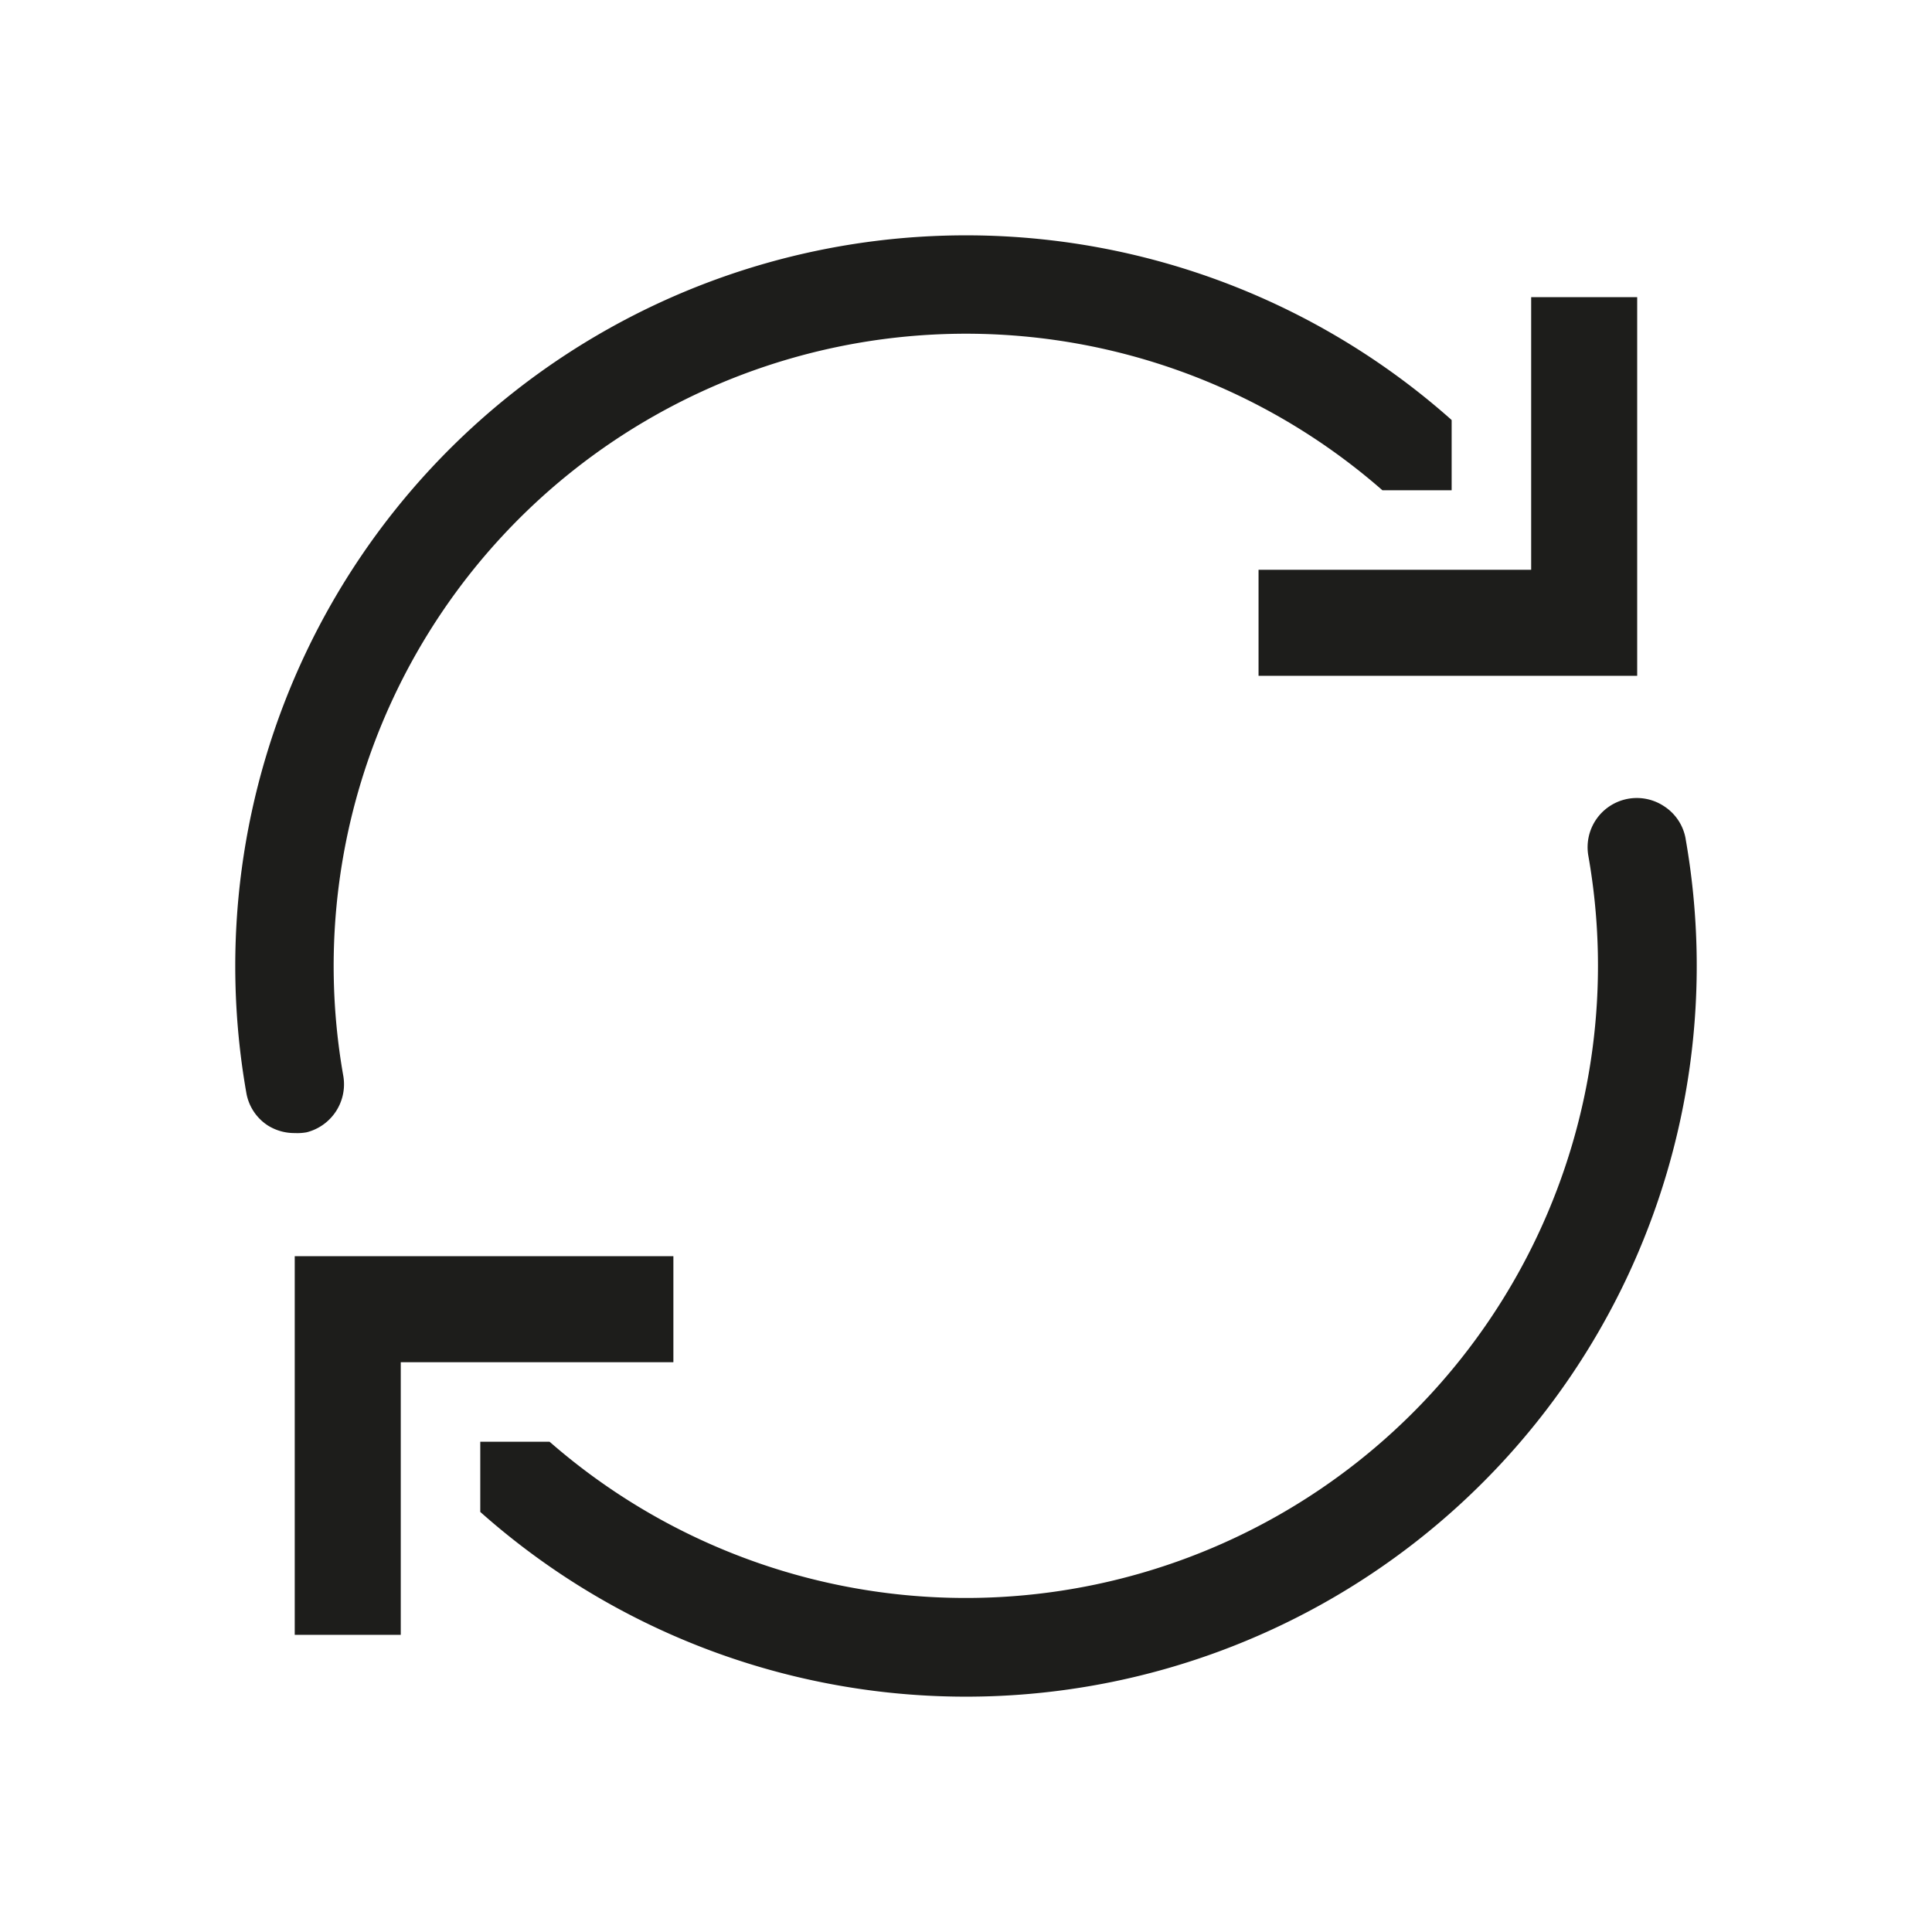 <svg id="icons_cmyk_black" data-name="icons cmyk black" xmlns="http://www.w3.org/2000/svg" viewBox="0 0 255.12 255.12"><defs><style>.cls-1{fill:#1d1d1b;}.cls-2{fill:none;}</style></defs><title>ERGO_Icon_black_Kreislauf</title><path class="cls-1" d="M40.49,149.52a6.54,6.54,0,0,0,4.84-7.46A83.49,83.49,0,0,1,182.41,64.62l.14.12h9.14V55.47l-.16-.15a96.5,96.5,0,0,0-159,89,6.43,6.43,0,0,0,2.84,4.3,6.58,6.58,0,0,0,3.57,1A6.77,6.77,0,0,0,40.49,149.52Z" transform="translate(0 0)"/><path class="cls-1" d="M222.59,110.77a6.43,6.43,0,0,0-2.84-4.3,6.5,6.5,0,0,0-10,6.59A83.49,83.49,0,0,1,72.71,190.5l-.15-.12H63.42v9.27l.17.15a96.5,96.5,0,0,0,159-89Z" transform="translate(0 0)"/><polygon class="cls-1" points="215.19 39.24 203.19 39.24 202.19 39.24 202.19 40.24 202.19 75.24 167.19 75.24 166.19 75.24 166.19 76.24 166.19 88.24 166.19 89.24 167.19 89.24 215.19 89.24 216.19 89.24 216.19 88.24 216.19 40.24 216.19 39.24 215.19 39.24"/><path class="cls-1" d="M87.92,165.88h-49v50h14v-36h36v-14Z" transform="translate(0 0)"/><rect class="cls-2" width="255.12" height="255.12"/></svg>